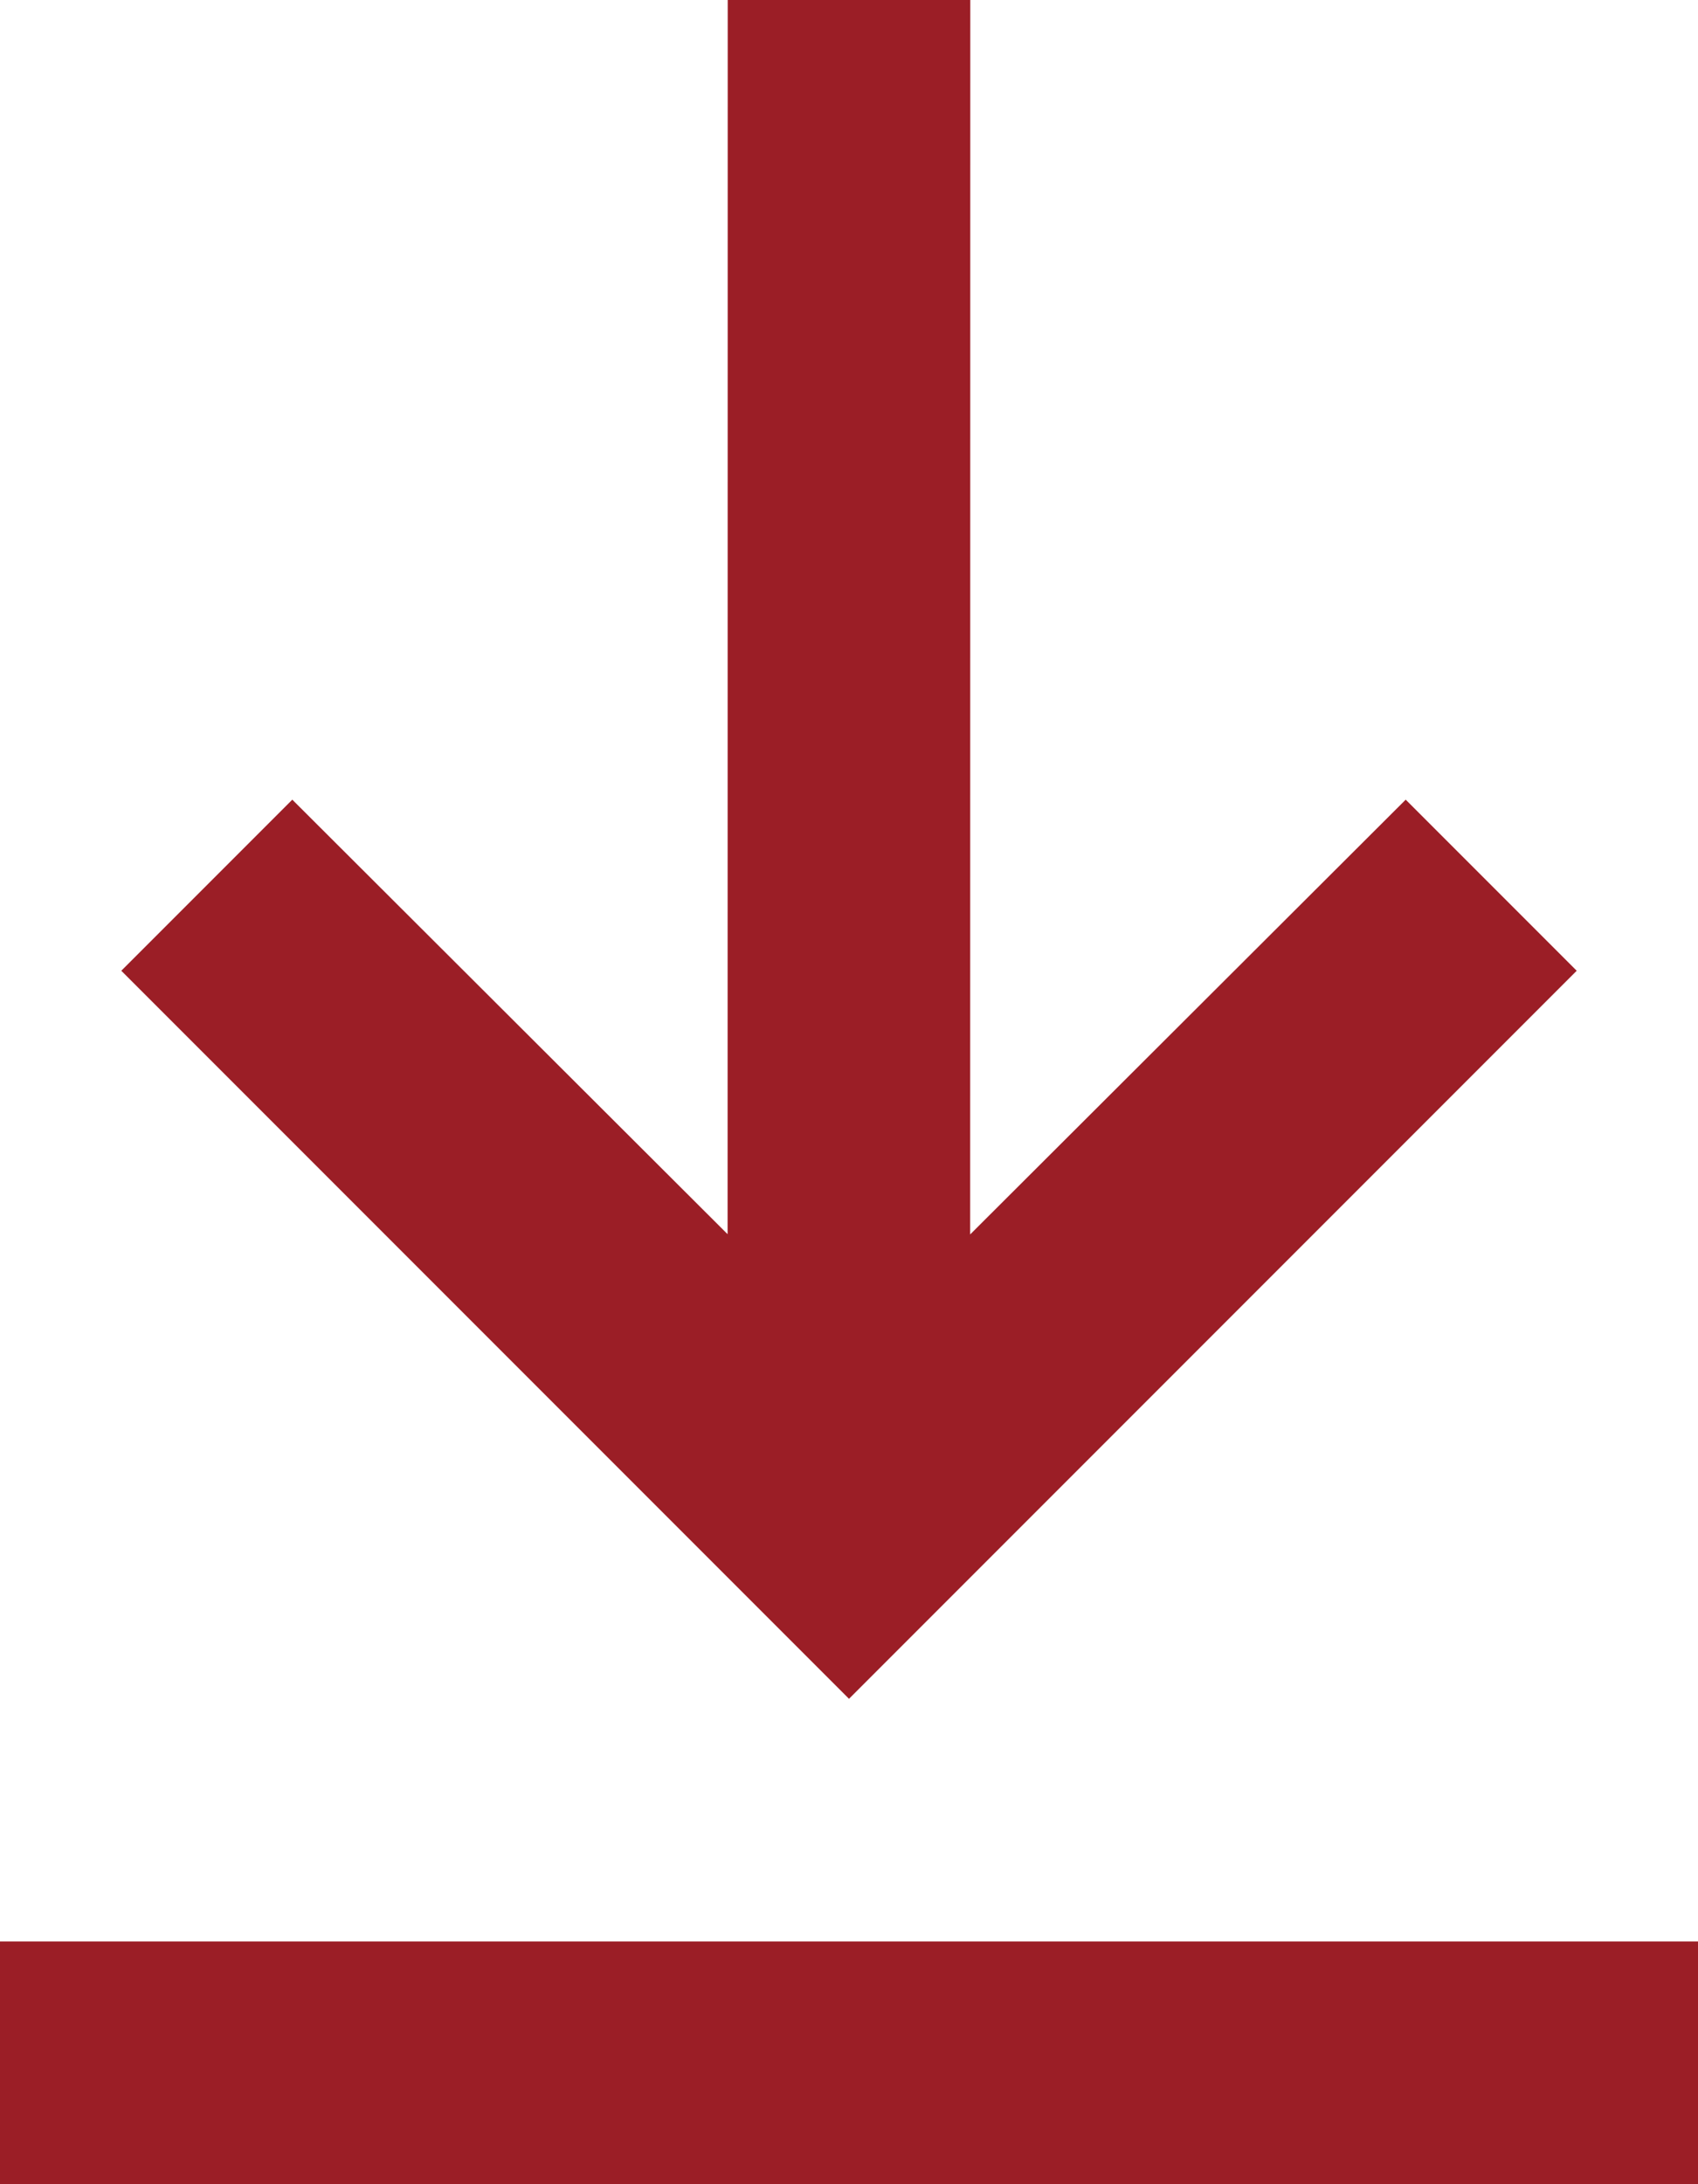 <?xml version="1.0" encoding="UTF-8"?>
<svg width="14px" height="18px" viewBox="0 0 14 18" version="1.1" xmlns="http://www.w3.org/2000/svg" xmlns:xlink="http://www.w3.org/1999/xlink">
    <title>Icons/24/Download</title>
    <g id="PA--Screens-" stroke="none" stroke-width="1" fill="none" fill-rule="evenodd">
        <g id="8.Commercial-card-Dashboard-Bulk-Application-Filling" transform="translate(-380, -191)" fill="#9B1E26">
            <g id="Icons/24/Download" transform="translate(380, 191)">
                <path d="M14,16 L14,18 L0,18 L0,16 L14,16 Z M8,0 L7.999,10.173 L11.59,6.59 L13,8 L7,14 L1,8 L2.41,6.59 L5.999,10.171 L6,0 L8,0 Z" id="Shape"></path>
            </g>
        </g>
    </g>
</svg>